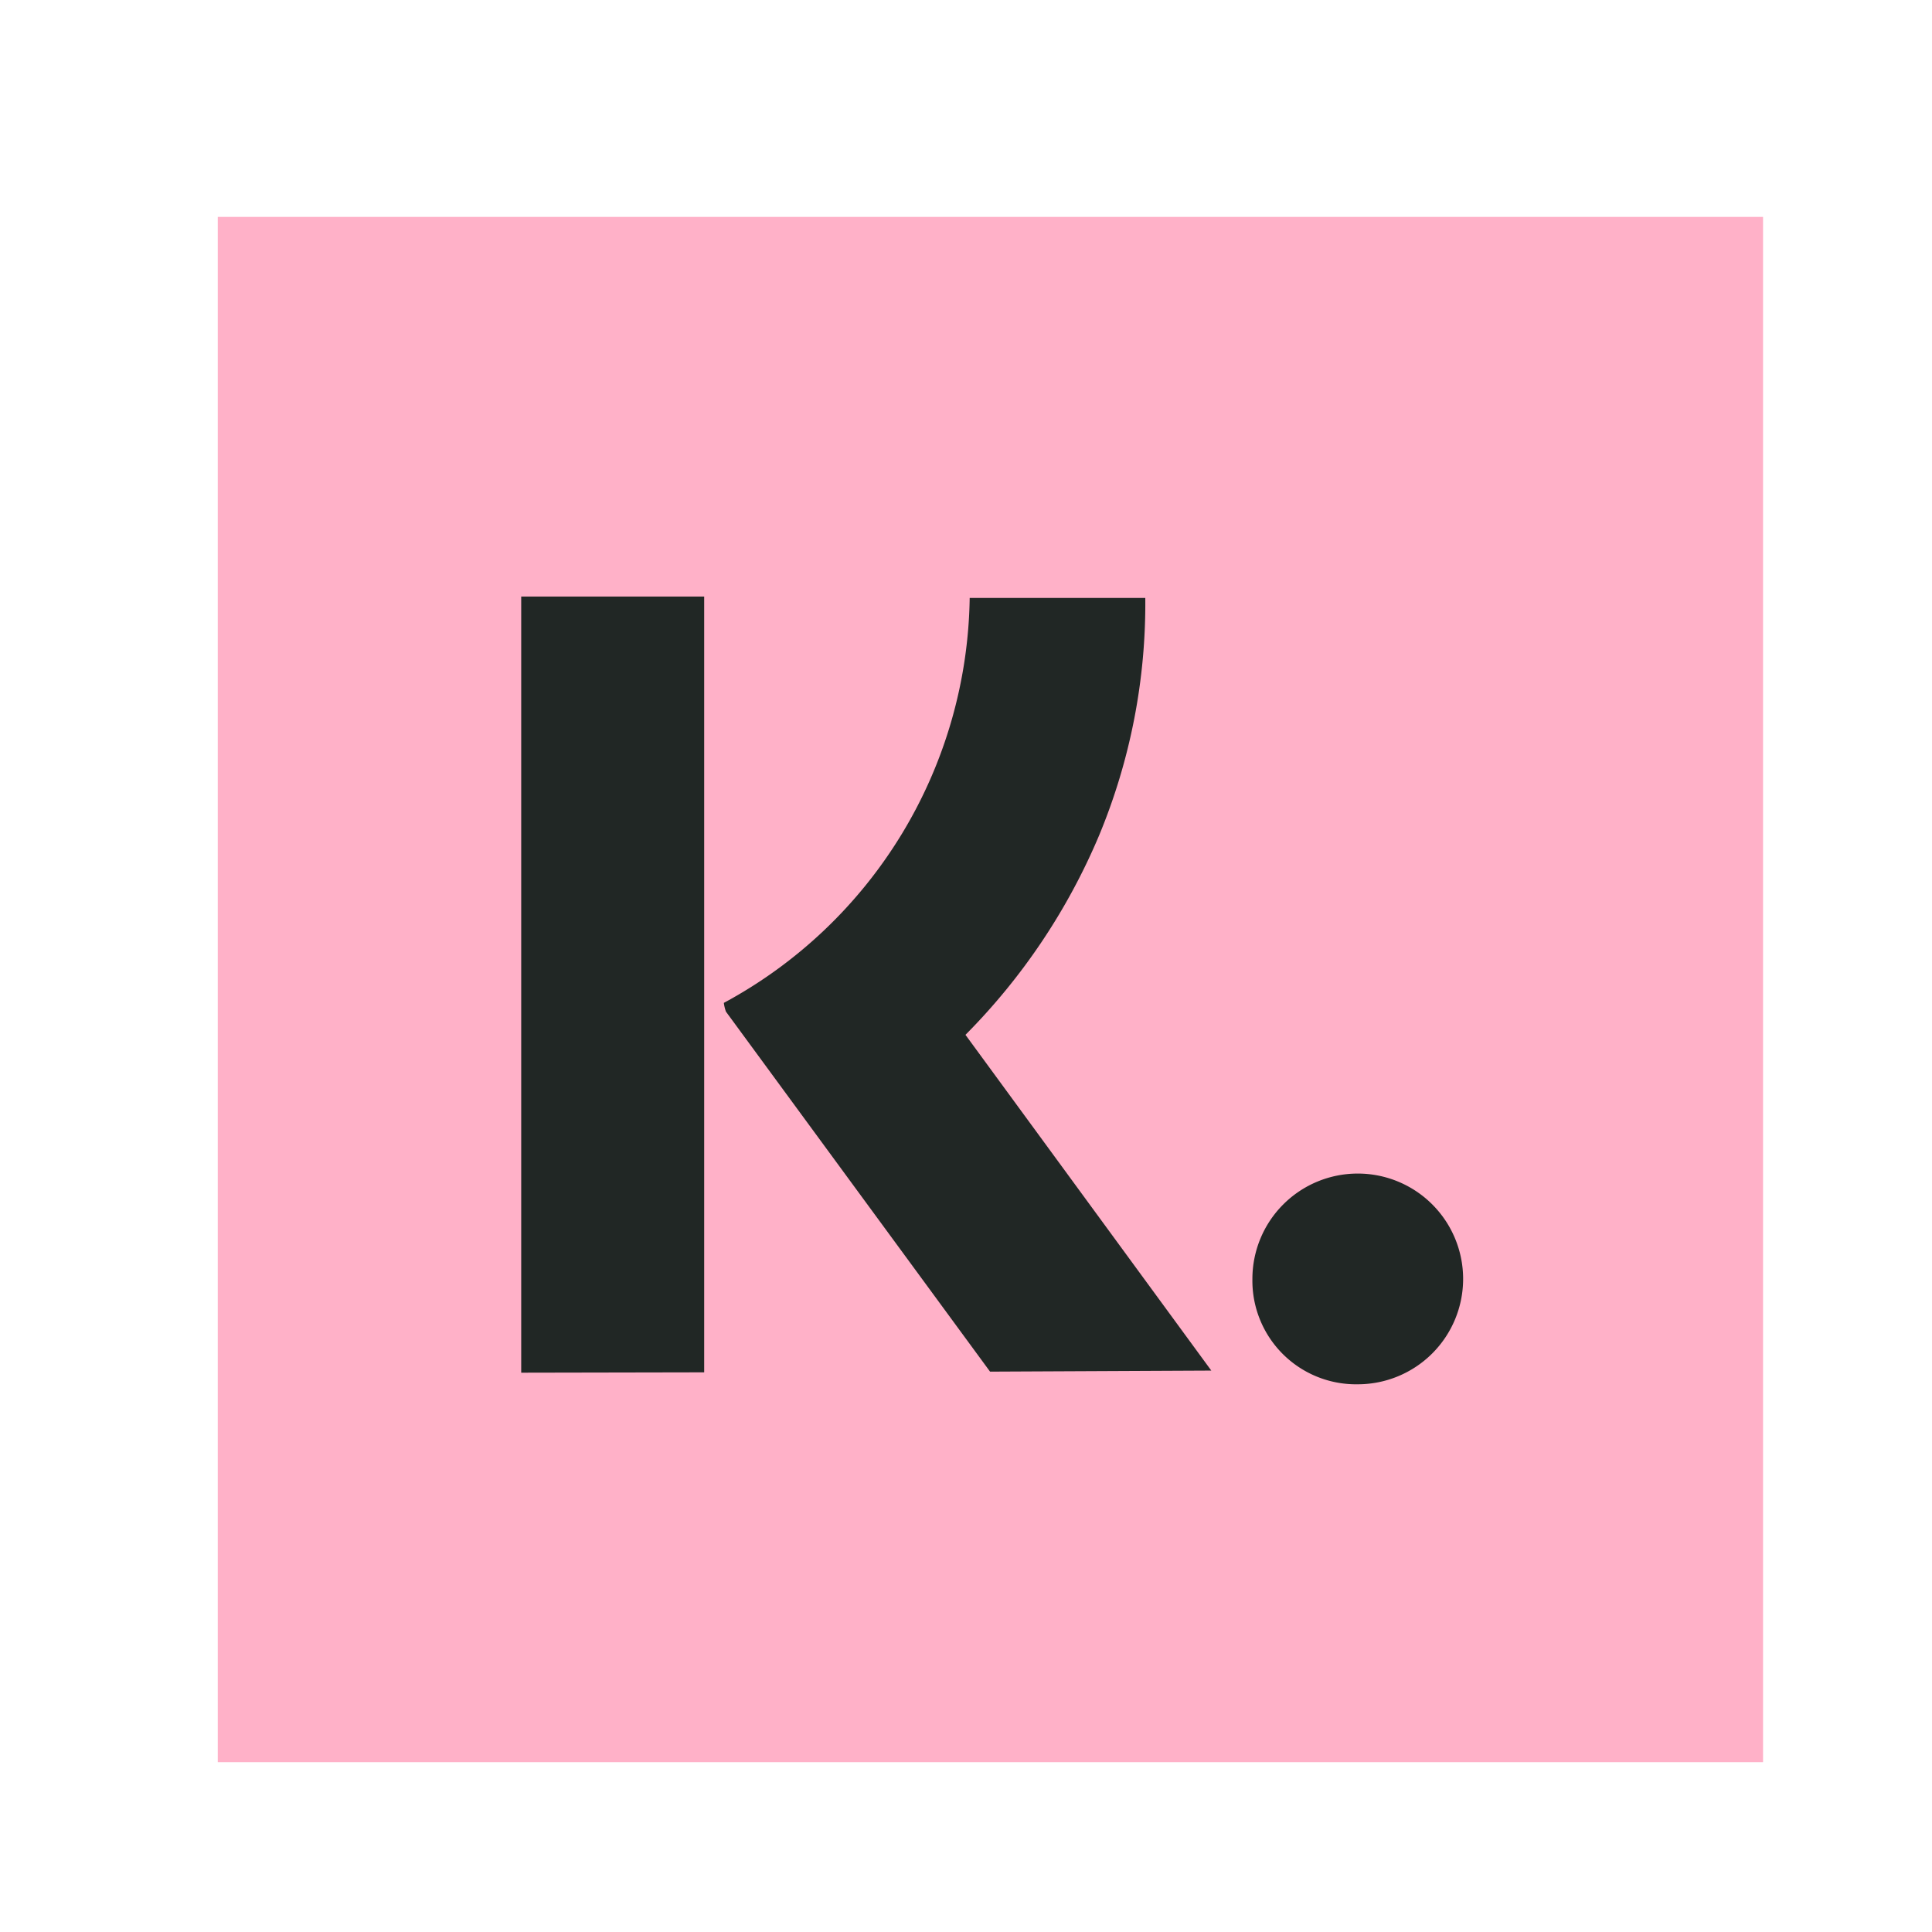 <?xml version="1.0" standalone="no"?><!DOCTYPE svg PUBLIC "-//W3C//DTD SVG 1.1//EN" "http://www.w3.org/Graphics/SVG/1.1/DTD/svg11.dtd"><svg t="1705561761989" class="icon" viewBox="0 0 1024 1024" version="1.1" xmlns="http://www.w3.org/2000/svg" p-id="4442" xmlns:xlink="http://www.w3.org/1999/xlink" width="200" height="200"><path d="M115.424 114.96h819.025v819.025h-819.025z" fill="#FFB1C8" p-id="4443"></path><path d="M663.798 677.854a55.843 55.843 0 1 1 55.843 55.843 54.912 54.912 0 0 1-55.843-55.843zM276.251 727.554v-411.374h96.98v411.188l-96.98 0.186zM524.75 726.995l-139.979-190.796a21.22 21.22 0 0 1-1.117-4.654 247.755 247.755 0 0 0 130.299-214.622h93.071a320.164 320.164 0 0 1-24.385 125.646 333.939 333.939 0 0 1-70.92 105.915l130.299 177.952z" fill="#212725" p-id="4444"></path></svg>